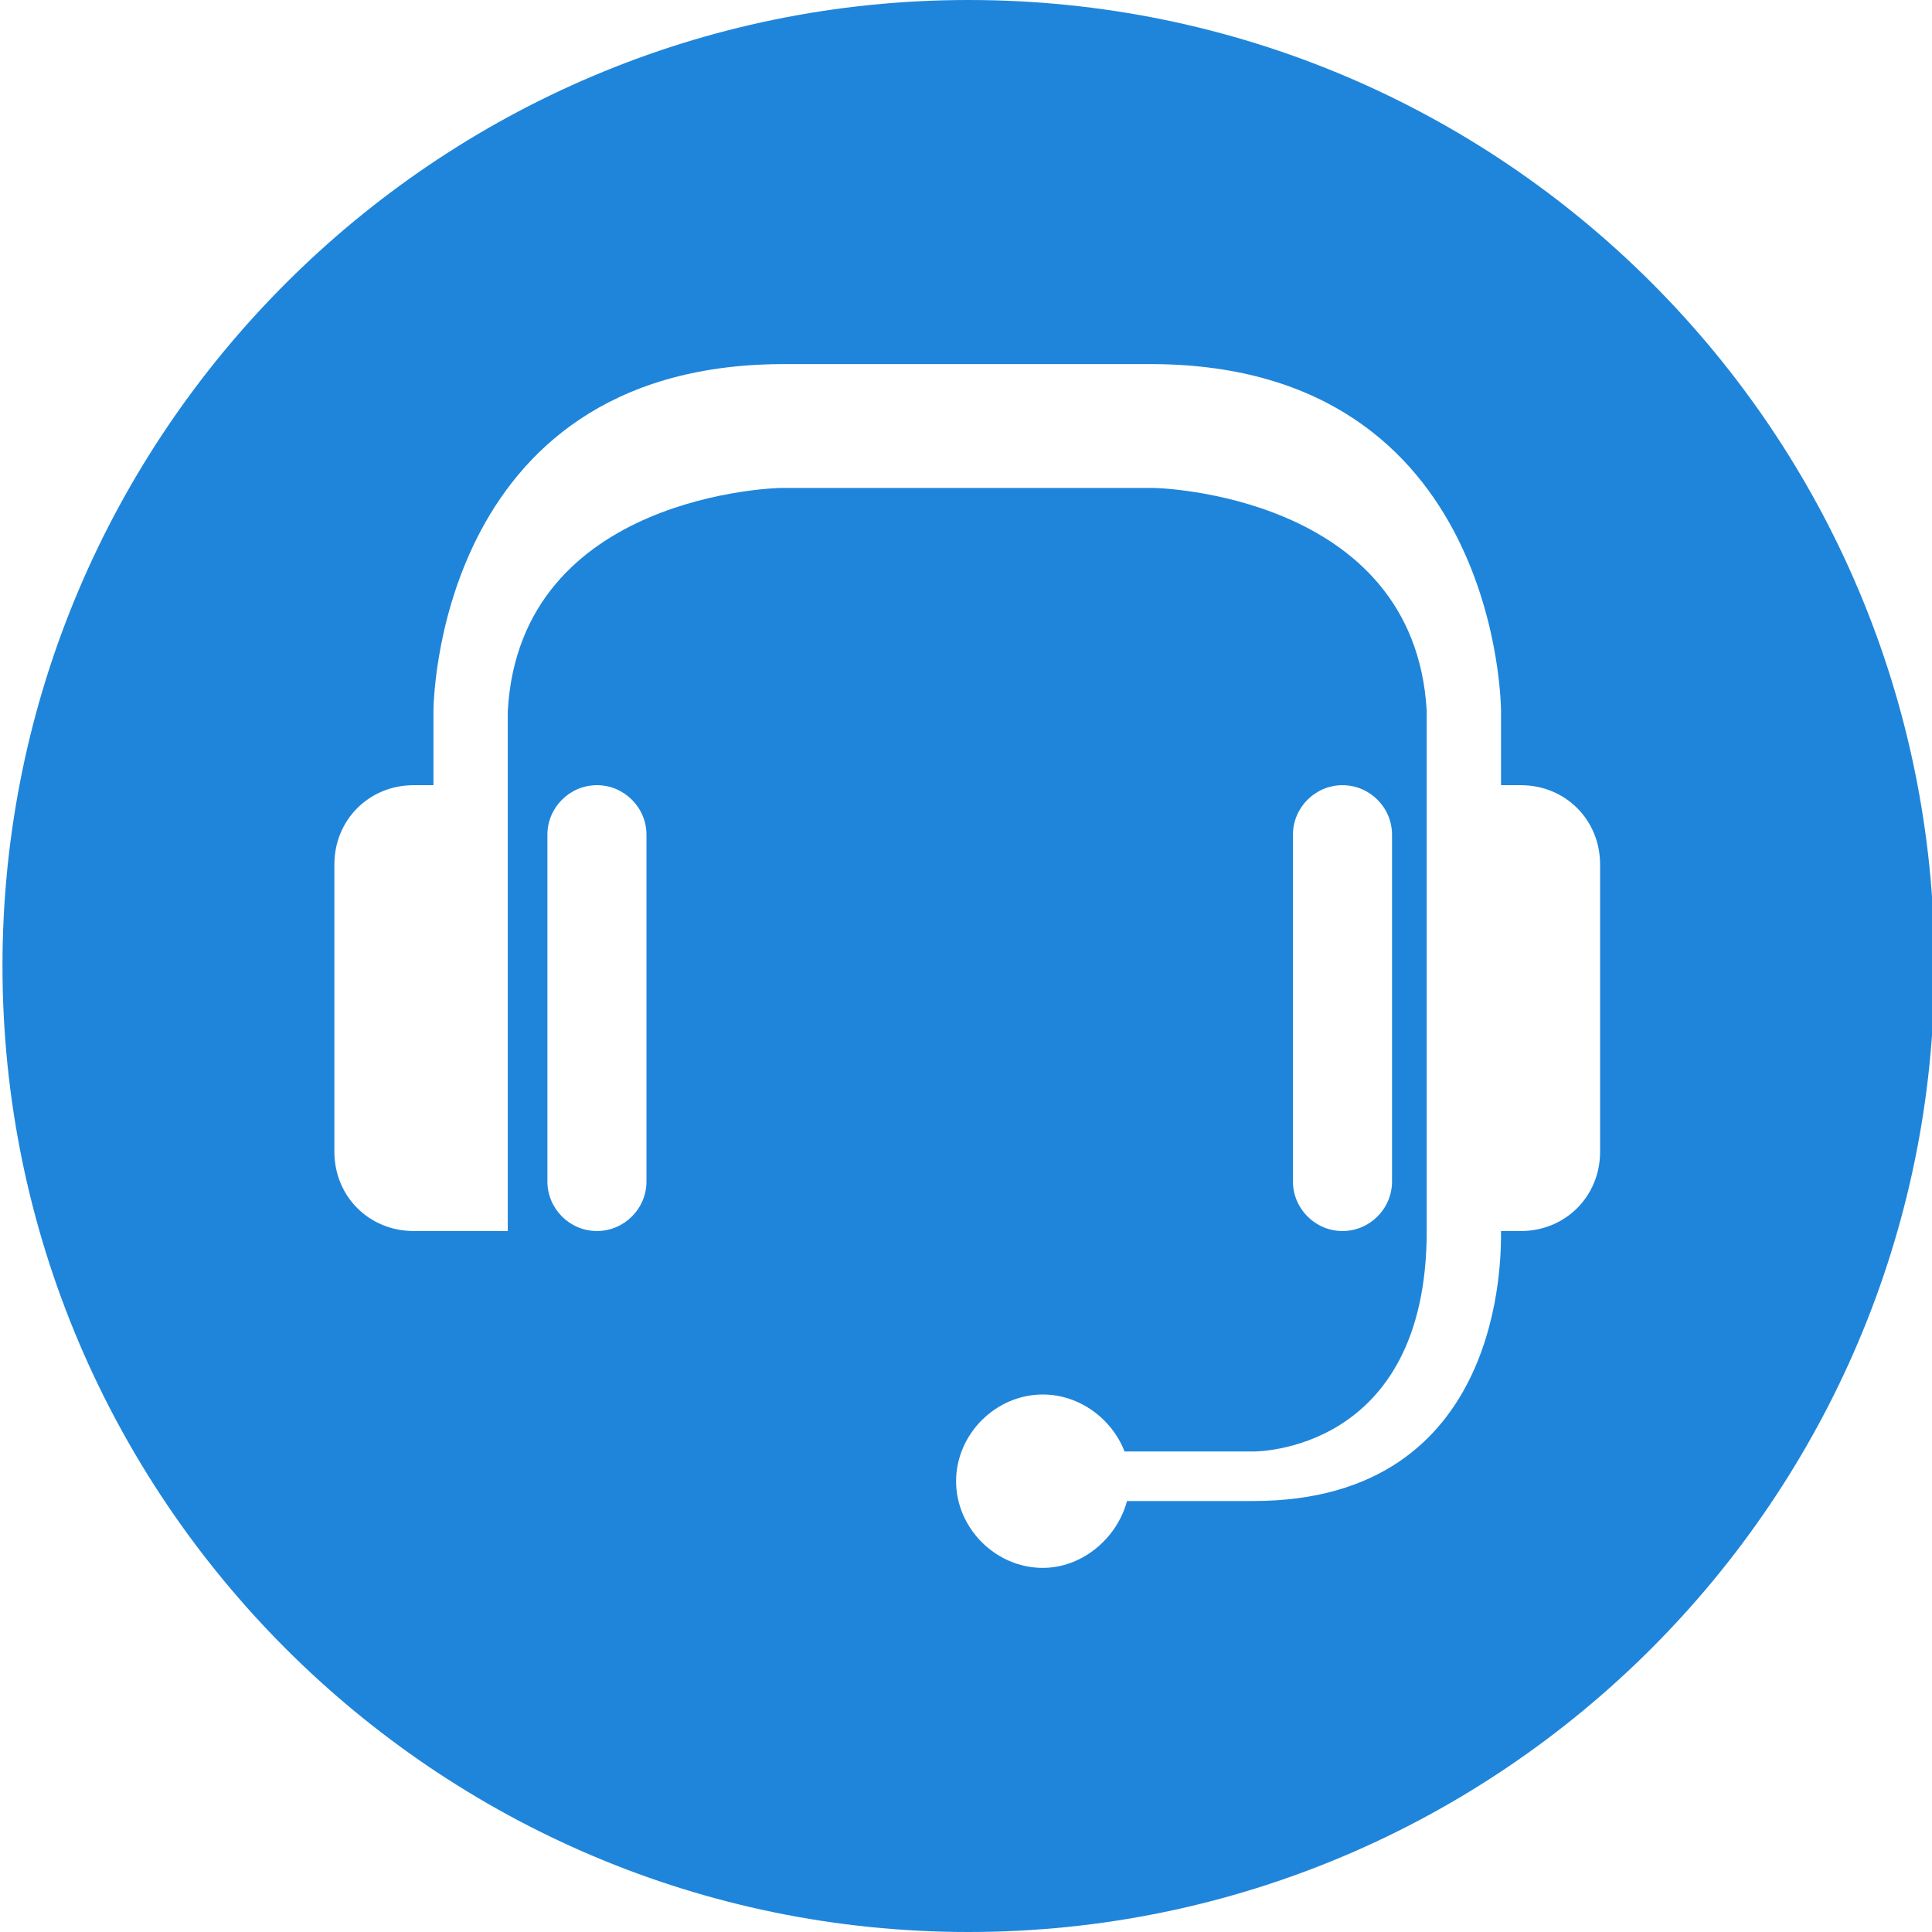 <?xml version="1.0" encoding="utf-8"?>
<!-- Generator: Adobe Illustrator 21.0.0, SVG Export Plug-In . SVG Version: 6.00 Build 0)  -->
<svg version="1.1" id="Layer_1" xmlns="http://www.w3.org/2000/svg" xmlns:xlink="http://www.w3.org/1999/xlink" x="0px" y="0px"
	 viewBox="0 0 78 78" style="enable-background:new 0 0 78 78;" xml:space="preserve">
<style type="text/css">
	.st0{fill:#1F85DA;}
</style>
<path class="st0" d="M39.1,0c-21.5,0-39,17.5-39,39s17.5,39,39,39s39-17.5,39-39S60.7,0,39.1,0z M26.1,47.7c0,1.1-0.9,2-2,2h0
	c-1.1,0-2-0.9-2-2v-14c0-1.1,0.9-2,2-2h0c1.1,0,2,0.9,2,2V47.7z M64.6,46.5c0,1.8-1.4,3.2-3.2,3.2h-0.8c0,0.9,0.2,10.9-10,10.9h-5.1
	c-0.4,1.5-1.8,2.7-3.4,2.7c-1.9,0-3.5-1.6-3.5-3.5c0-1.9,1.6-3.5,3.5-3.5c1.5,0,2.8,1,3.3,2.3h5.2c0,0,7,0.1,7-8.9h0v-9v-9v-3
	c-0.5-8.8-11-9-11-9h-7h-0.5h-0.1h-0.5h-7c0,0-10.5,0.2-11,9v3v9v9h-3.8c-1.8,0-3.2-1.4-3.2-3.2V34.9c0-1.8,1.4-3.2,3.2-3.2h0.8v-3
	c0,0,0-13.9,14-14h7h0.5h0.1h0.5h7c14,0.1,14,14,14,14v3h0.8c1.8,0,3.2,1.4,3.2,3.2V46.5z M52.2,47.7v-14c0-1.1,0.9-2,2-2h0
	c1.1,0,2,0.9,2,2v14c0,1.1-0.9,2-2,2h0C53.1,49.7,52.2,48.8,52.2,47.7z"/>
</svg>
